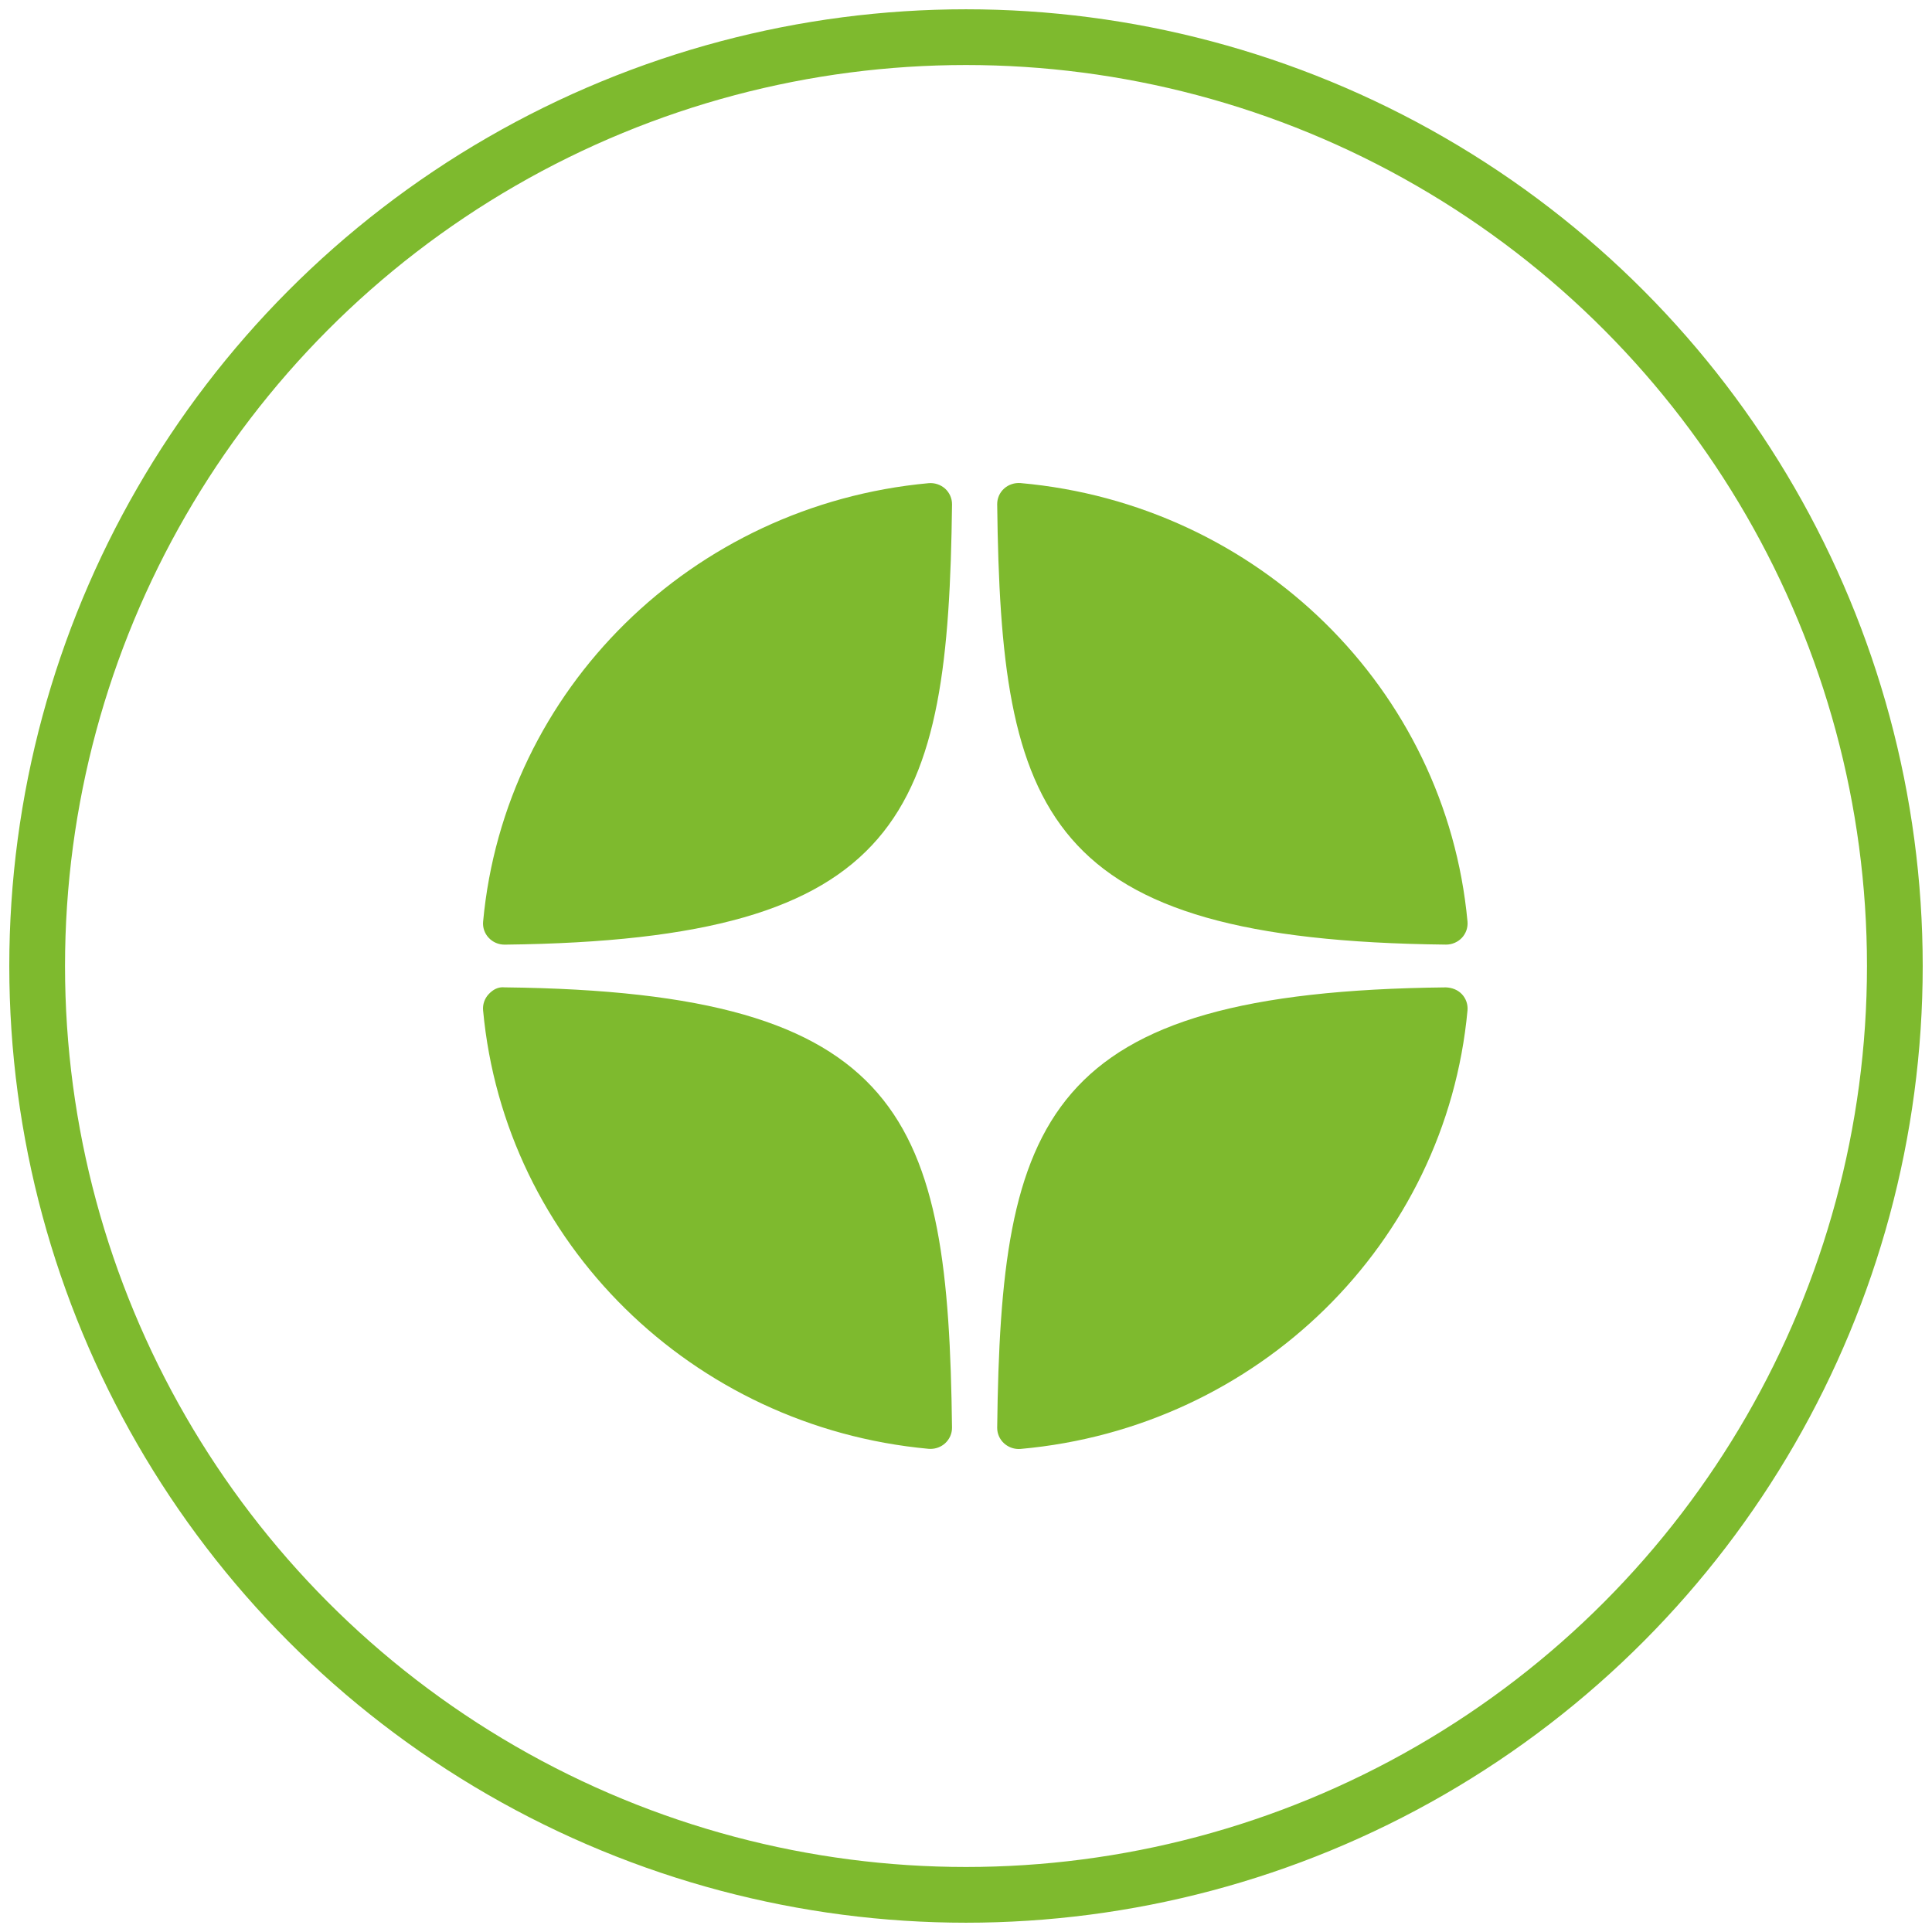 <?xml version="1.0" encoding="UTF-8"?> <svg xmlns="http://www.w3.org/2000/svg" width="104" height="104" viewBox="0 0 104 104" fill="none"><circle cx="52" cy="52" r="50" stroke="#7EBA2E" stroke-width="3"></circle><path d="M77.831 50.848C77.835 50.848 77.838 50.848 77.843 50.848C78.165 50.848 78.474 50.715 78.693 50.483C78.914 50.247 79.024 49.93 78.996 49.609C77.834 37.073 67.718 27.145 54.94 26.004C54.617 25.979 54.291 26.082 54.05 26.301C53.809 26.518 53.675 26.827 53.679 27.148C53.88 43.808 56.12 50.616 77.831 50.848ZM77.831 53.151C56.12 53.383 53.881 60.191 53.679 76.852C53.676 77.172 53.811 77.481 54.052 77.698C54.267 77.892 54.547 78 54.837 78C54.871 78 54.907 78 54.942 77.996C67.72 76.854 77.835 66.926 78.996 54.39C79.024 54.069 78.916 53.753 78.693 53.516C78.47 53.28 78.158 53.163 77.831 53.151ZM49.981 26.01C37.244 27.185 27.161 37.11 26.006 49.612C25.977 49.932 26.086 50.249 26.309 50.484C26.527 50.718 26.836 50.85 27.158 50.85C27.163 50.85 27.167 50.85 27.172 50.85C48.811 50.606 51.045 43.802 51.248 27.152C51.251 26.831 51.115 26.523 50.876 26.304C50.632 26.087 50.308 25.98 49.981 26.01ZM27.171 53.15C26.81 53.11 26.529 53.278 26.307 53.515C26.086 53.75 25.976 54.068 26.005 54.387C27.16 66.889 37.244 76.814 49.981 77.99C50.017 77.994 50.053 77.994 50.09 77.994C50.379 77.994 50.659 77.888 50.874 77.694C51.115 77.475 51.251 77.168 51.247 76.846C51.043 60.197 48.811 53.394 27.171 53.15Z" fill="#7EBA2E"></path></svg> 